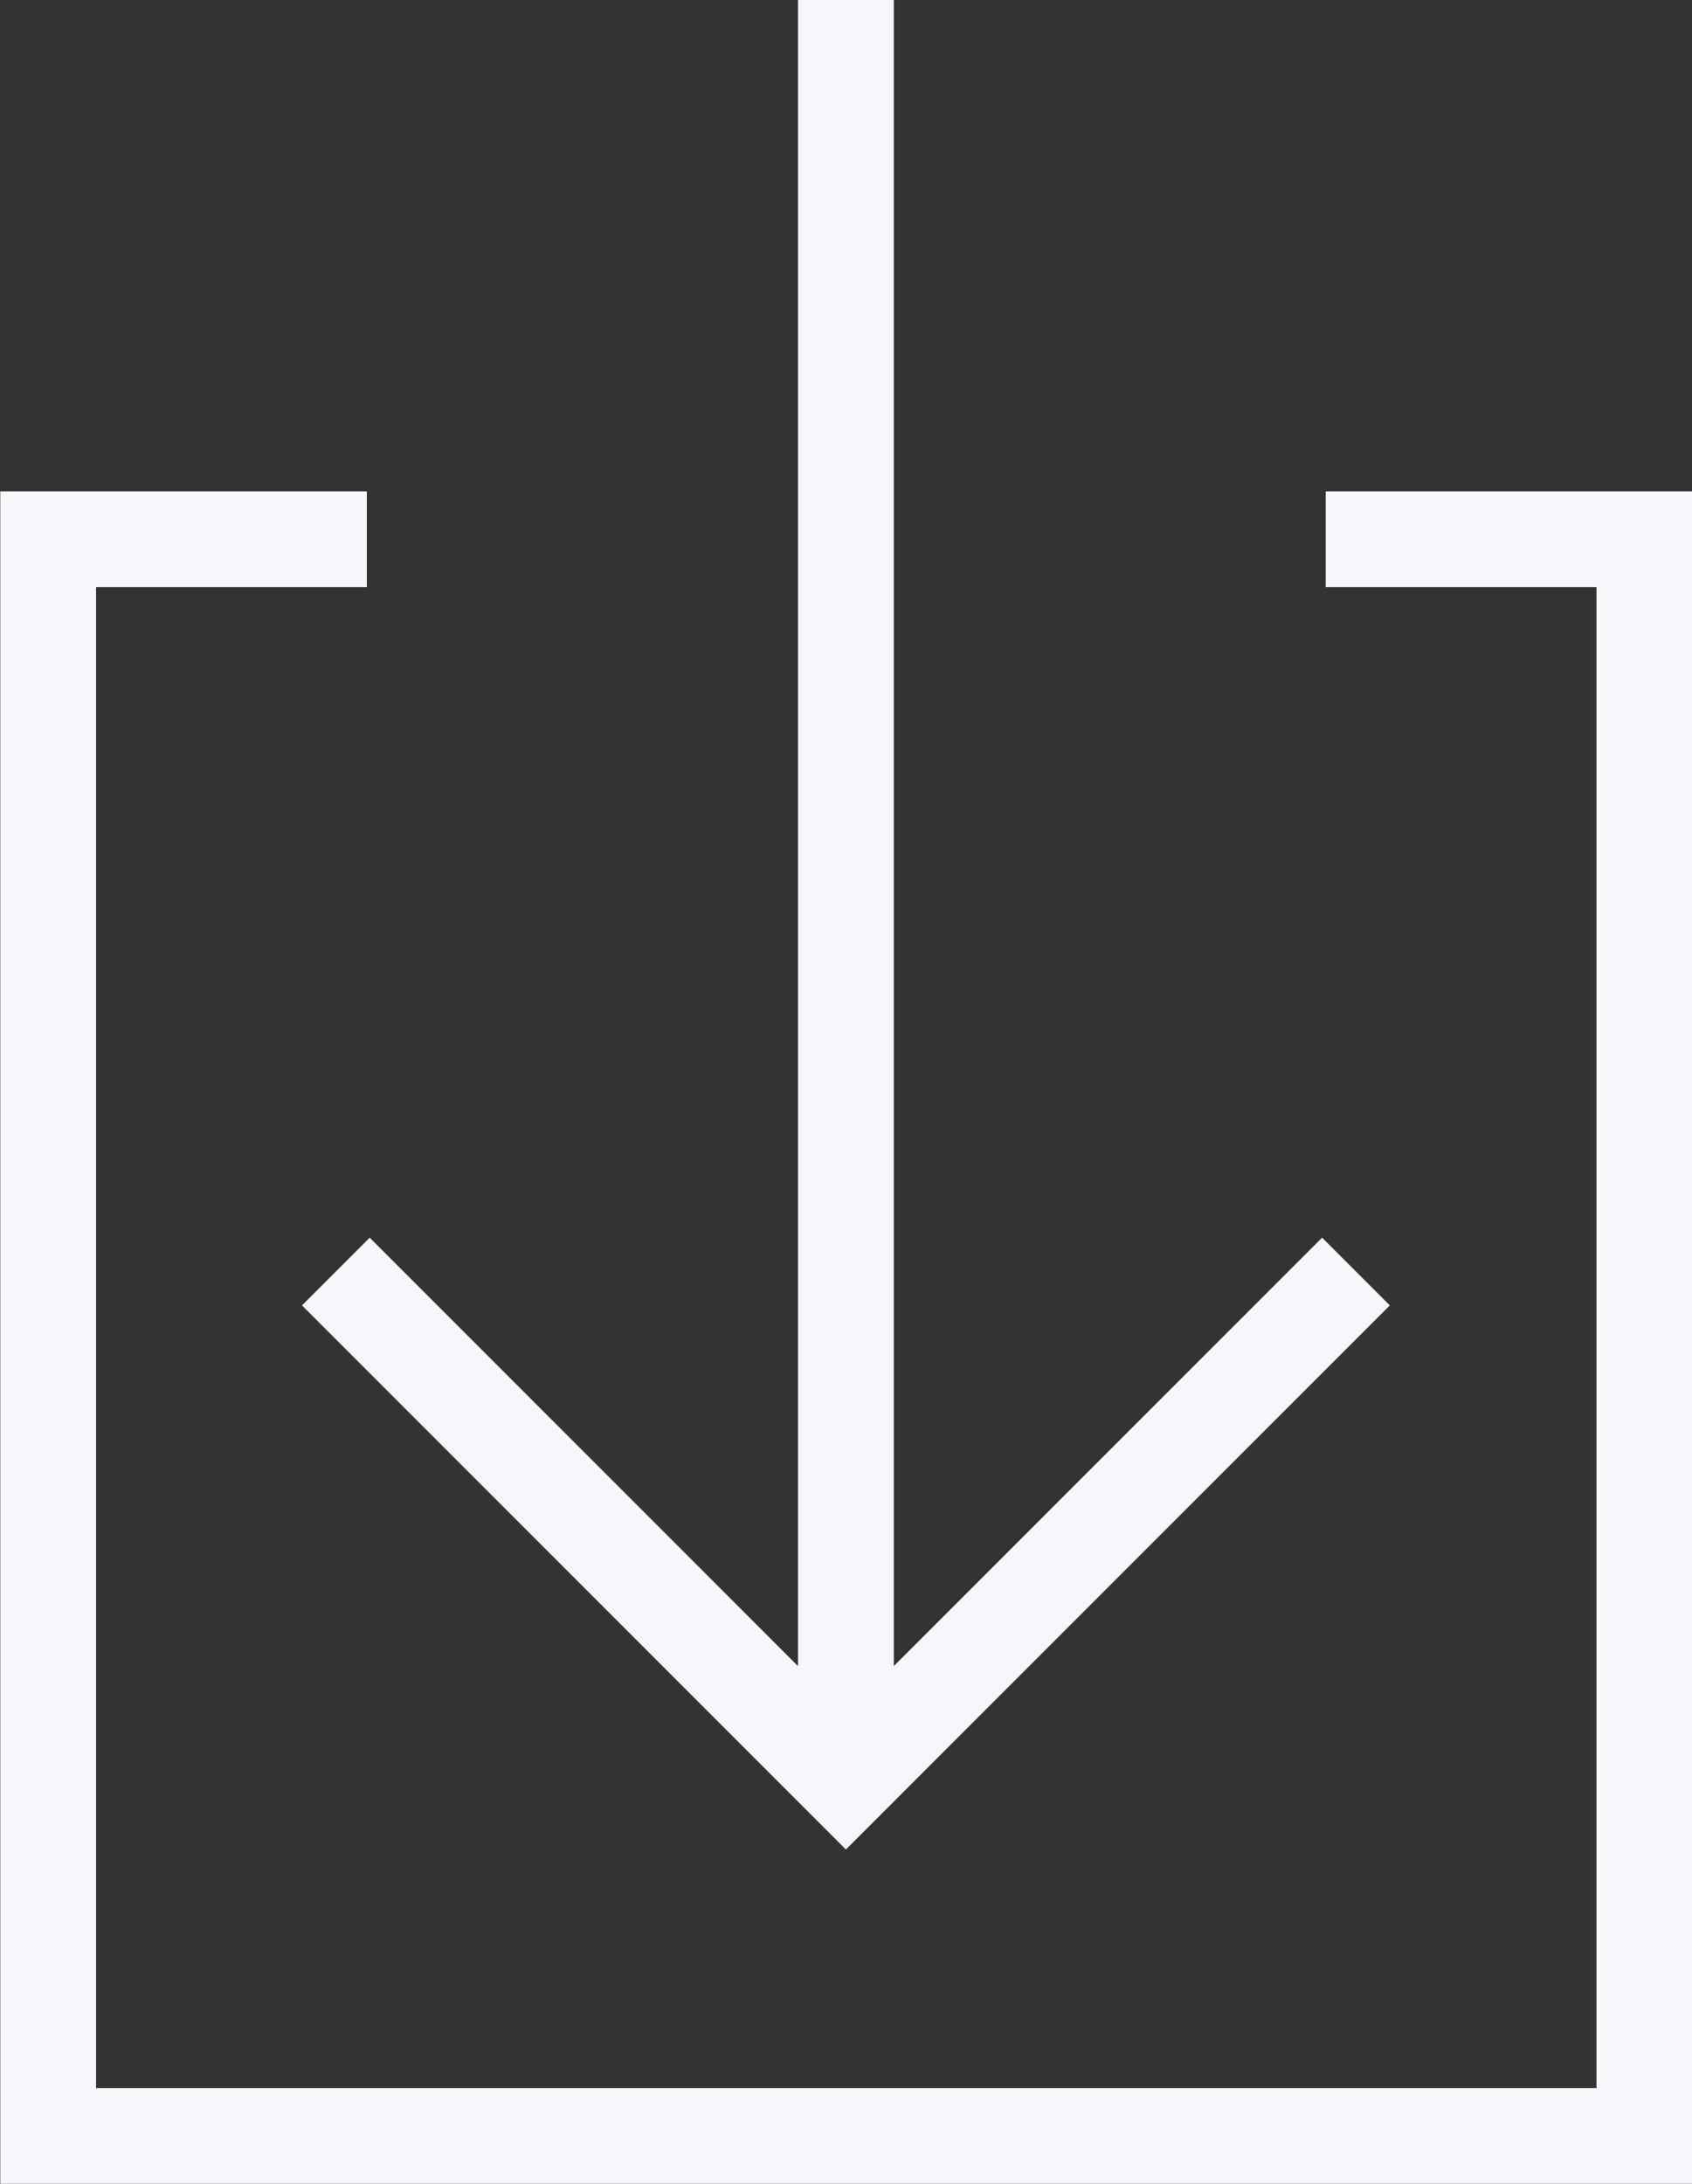 <svg xmlns="http://www.w3.org/2000/svg" width="9.557" height="12.331" viewBox="0 0 9.557 12.331">
  <rect x="0" y="0" width="9.557" height="12.331" fill="#333333" stroke="none"/>
  <g id="btn-icon-arrDown" transform="translate(-3239.904 -2879.684)">
    <line id="Line_19" data-name="Line 19" y2="10.06" transform="translate(3244.682 2879.684)" fill="none" stroke="#f6f7fb" stroke-miterlimit="10" stroke-width="0.541"/>
    <path id="Path_91" data-name="Path 91" d="M3247.392,2882.729h1.8v9.016h-9.016v-9.016h1.8" fill="none" stroke="#f6f7fb" stroke-miterlimit="10" stroke-width="0.541"/>
    <path id="Path_92" data-name="Path 92" d="M3247.563,2886.864l-2.881,2.881-2.881-2.881" fill="none" stroke="#f6f7fb" stroke-miterlimit="10" stroke-width="0.541"/>
  </g>
</svg>
